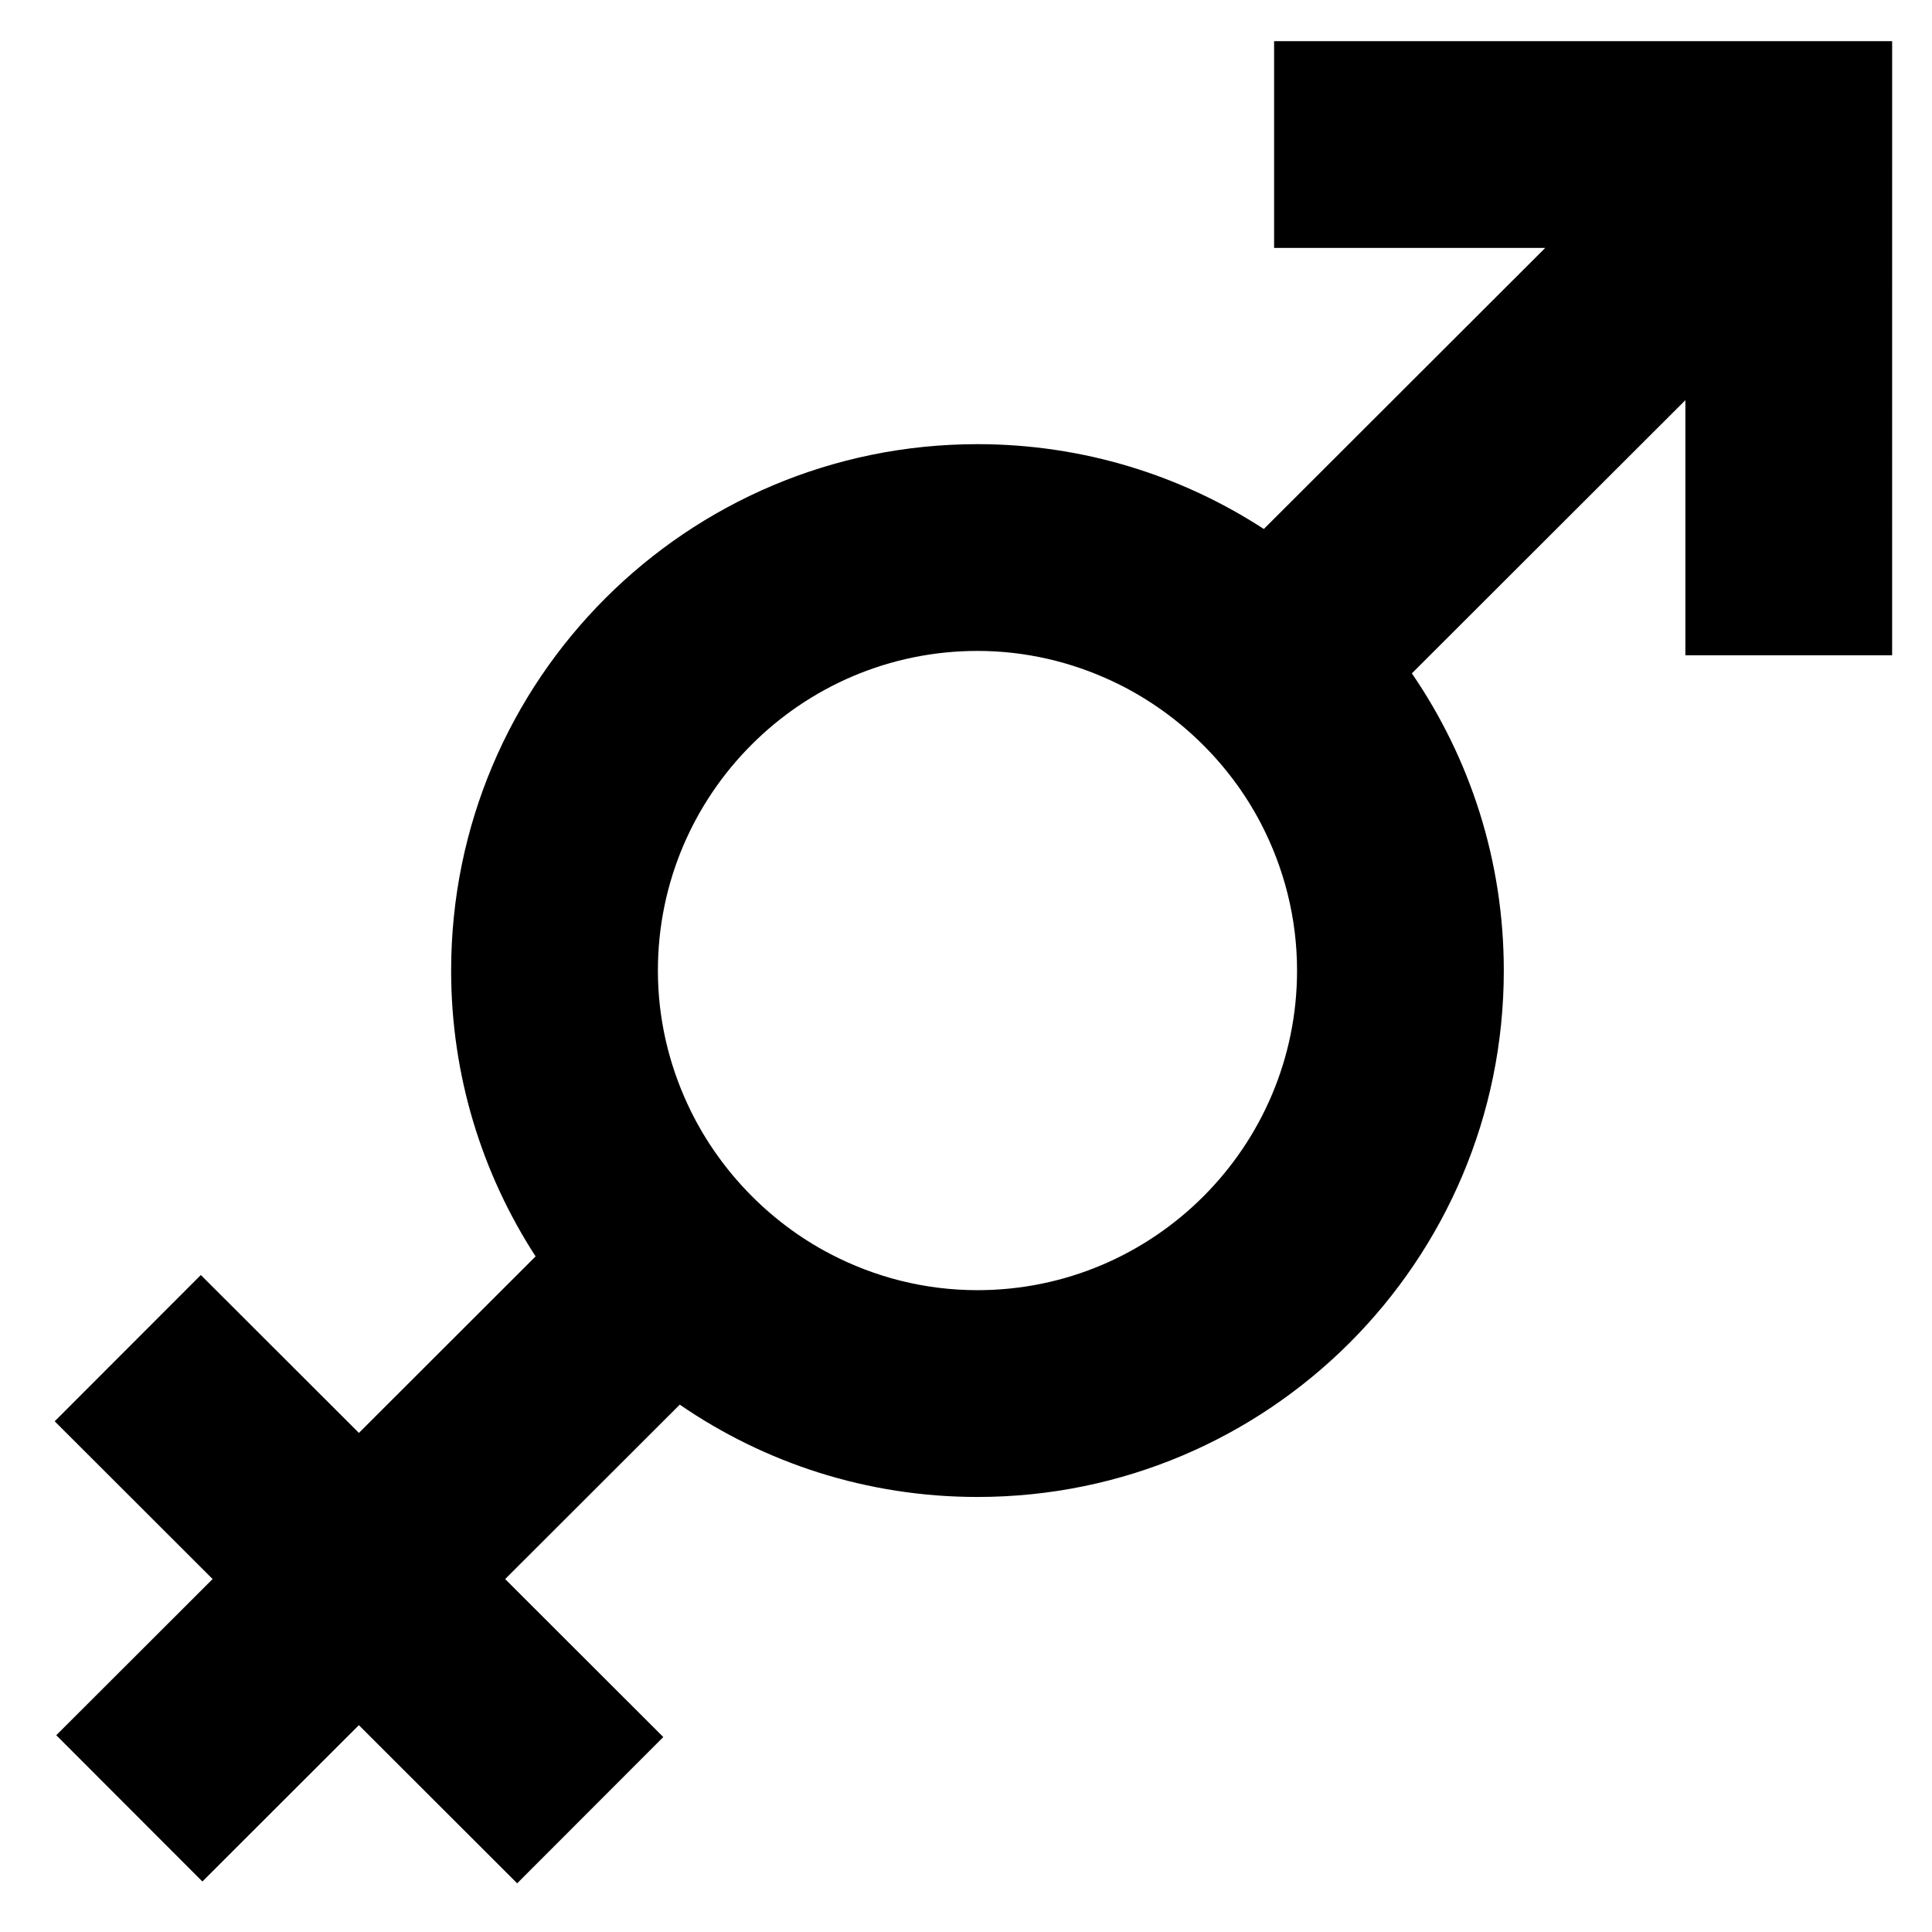 <?xml version="1.0" encoding="UTF-8"?>
<!-- Uploaded to: ICON Repo, www.iconrepo.com, Generator: ICON Repo Mixer Tools -->
<svg fill="#000000" width="800px" height="800px" version="1.1" viewBox="144 144 512 512" xmlns="http://www.w3.org/2000/svg">
 <path d="m481.65 154.91v54.793h71.848l-74.57 74.484c-21.844-14.199-47.891-22.48-75.891-22.48-77.035 0-139.48 62.457-139.48 139.5 0 27.938 8.242 53.934 22.383 75.75l-46.824 46.781-41.891-41.848-38.727 38.766 41.848 41.805-41.434 41.387 38.723 38.766 41.469-41.426 41.949 41.91 38.727-38.766-41.91-41.863 46.273-46.223c22.441 15.426 49.602 24.465 78.891 24.465 77.043 0 139.49-62.461 139.49-139.5 0-29.227-9.004-56.344-24.367-78.762l72.484-72.395v67.598h54.793l0.004-162.75zm6.082 246.3c0 46.707-37.992 84.699-84.695 84.699-14.047 0-27.273-3.488-38.945-9.57-16.512-8.594-30.016-22.754-37.848-39.645-5.019-10.809-7.894-22.805-7.894-35.488 0-46.707 37.992-84.707 84.691-84.707 12.719 0 24.75 2.898 35.586 7.945 16.871 7.856 31.023 21.379 39.59 37.902 6.039 11.664 9.516 24.855 9.516 38.863v0 0z"/>
</svg>